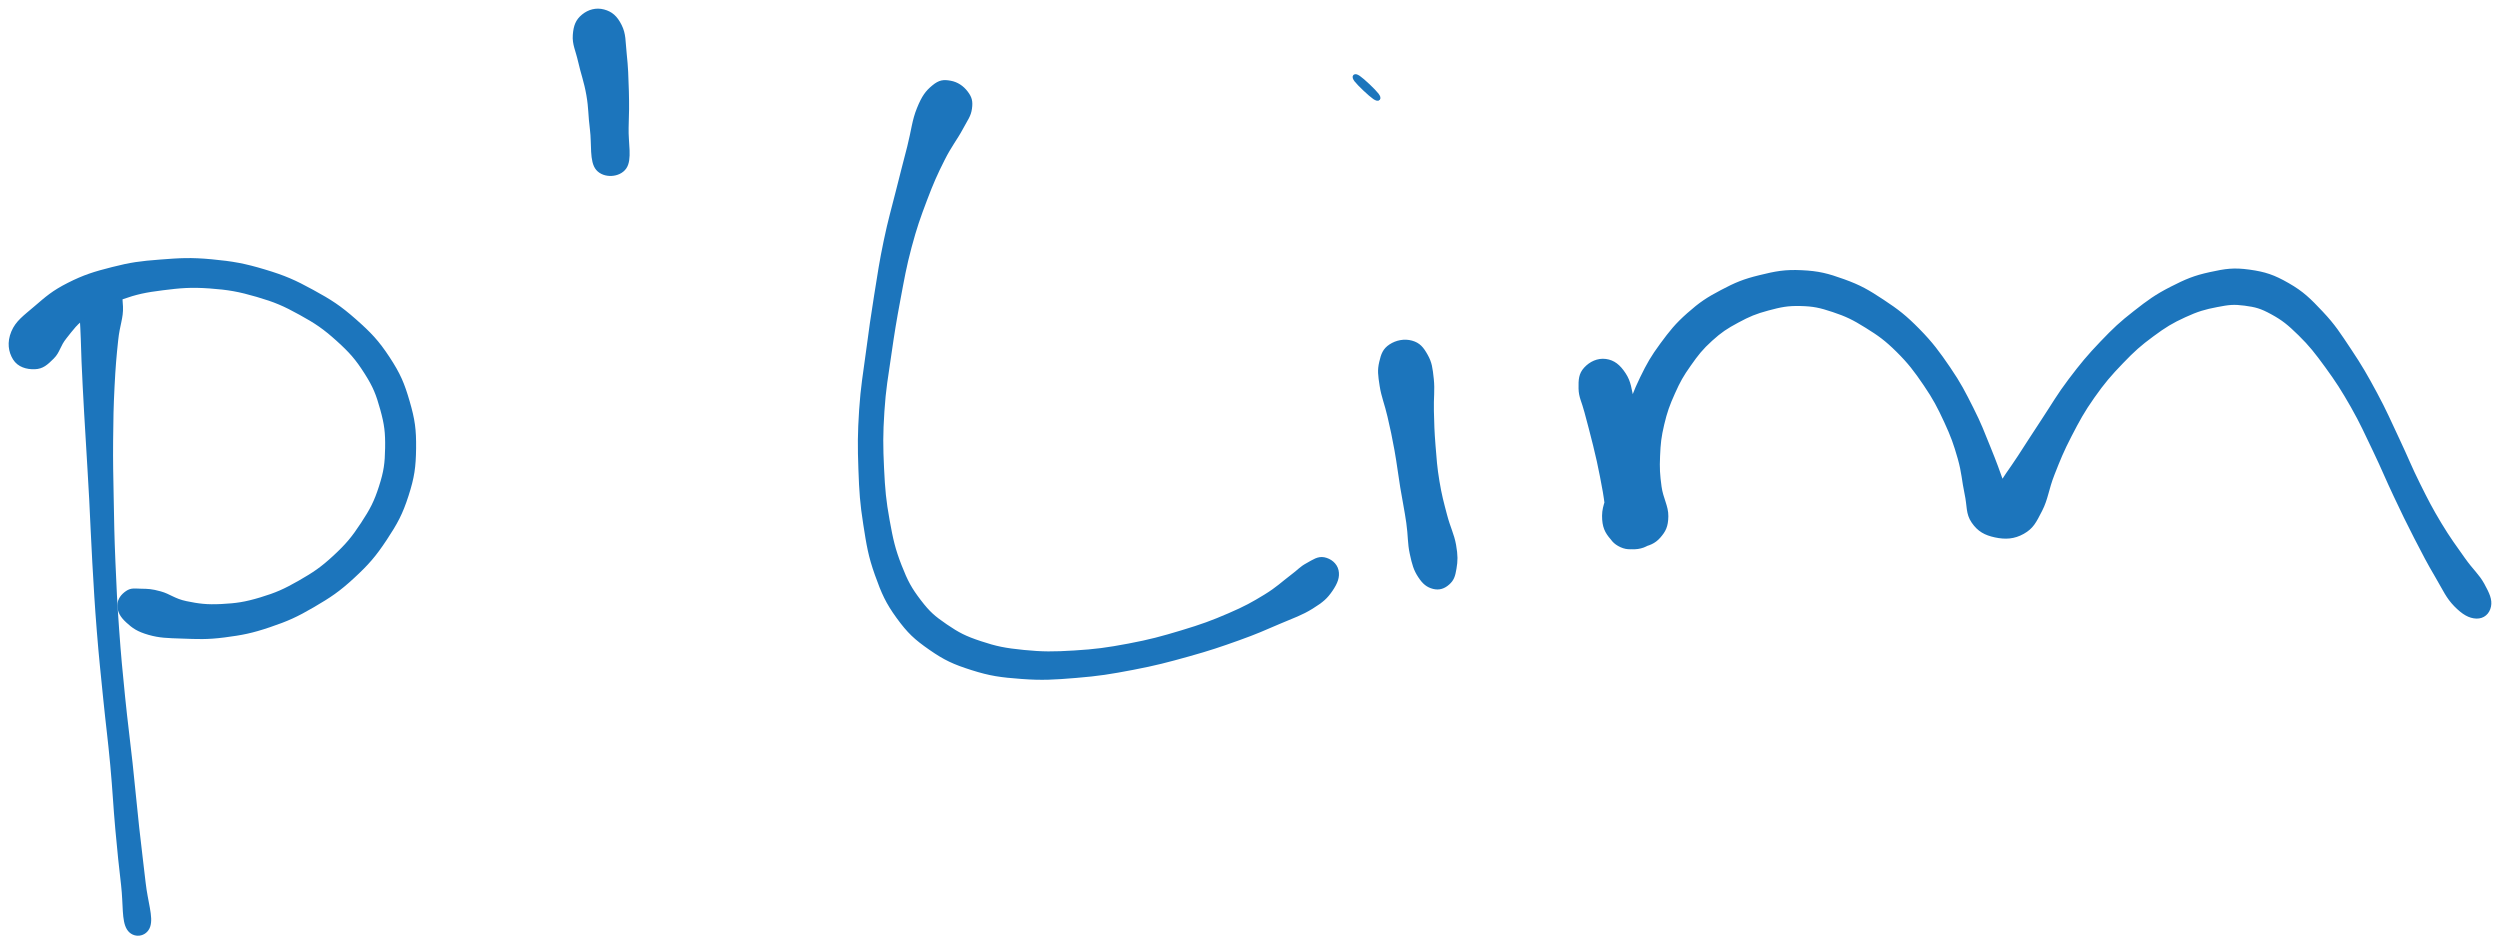 <svg xmlns="http://www.w3.org/2000/svg" id="canvas" viewBox="597.651 326.471 722.241 272.827"><path d="M 624.47,408.05 C 622.64 409.20, 622.07 411.00, 621.48 414.27 C 620.88 417.54, 621.38 419.60, 621.49 424.39 C 621.61 429.18, 621.76 432.27, 622.05 438.20 C 622.34 444.12, 622.57 447.53, 622.95 454.03 C 623.32 460.53, 623.55 463.73, 623.92 470.72 C 624.30 477.71, 624.38 481.37, 624.82 488.98 C 625.26 496.59, 625.49 500.91, 626.12 508.78 C 626.75 516.65, 627.20 520.60, 627.97 528.33 C 628.75 536.06, 629.30 539.89, 630.00 547.44 C 630.70 554.99, 630.84 559.14, 631.47 566.08 C 632.10 573.02, 632.47 576.42, 633.13 582.15 C 633.79 587.88, 633.27 592.35, 634.76 594.73 C 636.24 597.11, 639.67 596.70, 640.56 594.05 C 641.46 591.39, 639.86 587.17, 639.22 581.46 C 638.58 575.75, 638.12 572.41, 637.36 565.49 C 636.61 558.58, 636.26 554.44, 635.45 546.90 C 634.63 539.36, 634.07 535.50, 633.29 527.80 C 632.52 520.09, 632.13 516.19, 631.57 508.37 C 631.01 500.55, 630.80 496.27, 630.49 488.70 C 630.17 481.12, 630.13 477.46, 630.00 470.50 C 629.87 463.53, 629.78 460.32, 629.83 453.86 C 629.88 447.40, 629.95 444.01, 630.24 438.20 C 630.53 432.38, 630.80 429.40, 631.29 424.78 C 631.77 420.15, 632.82 418.32, 632.68 415.07 C 632.55 411.81, 632.27 409.90, 630.63 408.50 C 628.98 407.09, 626.30 406.89, 624.47 408.05" style="stroke: #1C75BC; fill: #1C75BC;"/><path d="M 607.65,432.64 C 609.85 432.58, 611.04 431.48, 612.81 429.72 C 614.58 427.96, 614.51 426.29, 616.49 423.85 C 618.47 421.40, 619.47 419.76, 622.71 417.50 C 625.96 415.23, 628.33 414.05, 632.73 412.52 C 637.12 410.98, 639.58 410.47, 644.67 409.83 C 649.77 409.19, 652.74 408.92, 658.20 409.30 C 663.66 409.69, 666.73 410.24, 671.97 411.77 C 677.21 413.30, 679.76 414.41, 684.40 416.97 C 689.05 419.52, 691.40 421.13, 695.20 424.55 C 698.99 427.97, 700.81 430.05, 703.37 434.08 C 705.93 438.10, 706.78 440.32, 707.99 444.68 C 709.20 449.05, 709.48 451.40, 709.41 455.89 C 709.34 460.37, 709.03 462.71, 707.62 467.10 C 706.21 471.50, 705.02 473.79, 702.35 477.84 C 699.69 481.90, 697.94 484.00, 694.31 487.36 C 690.67 490.73, 688.43 492.23, 684.17 494.67 C 679.91 497.10, 677.50 498.17, 673.00 499.53 C 668.49 500.89, 665.96 501.25, 661.64 501.47 C 657.33 501.69, 654.96 501.36, 651.42 500.63 C 647.89 499.89, 646.56 498.51, 643.96 497.80 C 641.37 497.08, 640.36 497.08, 638.44 497.05 C 636.52 497.01, 635.64 496.76, 634.36 497.62 C 633.09 498.49, 632.04 499.73, 632.06 501.39 C 632.08 503.05, 632.73 504.33, 634.46 505.93 C 636.19 507.53, 637.53 508.49, 640.70 509.40 C 643.88 510.30, 645.97 510.31, 650.32 510.46 C 654.67 510.61, 657.42 510.78, 662.45 510.13 C 667.48 509.48, 670.34 508.94, 675.46 507.20 C 680.59 505.47, 683.26 504.27, 688.09 501.45 C 692.92 498.63, 695.44 496.95, 699.61 493.10 C 703.78 489.25, 705.82 486.90, 708.94 482.19 C 712.06 477.47, 713.52 474.78, 715.20 469.54 C 716.89 464.30, 717.29 461.40, 717.36 456.00 C 717.42 450.60, 717.04 447.76, 715.52 442.54 C 714.01 437.33, 712.86 434.63, 709.78 429.93 C 706.69 425.23, 704.48 422.90, 700.10 419.04 C 695.72 415.18, 693.09 413.49, 687.87 410.64 C 682.66 407.79, 679.85 406.55, 674.04 404.80 C 668.23 403.05, 664.85 402.45, 658.81 401.88 C 652.78 401.31, 649.60 401.51, 643.88 401.96 C 638.16 402.40, 635.50 402.75, 630.23 404.09 C 624.95 405.42, 621.96 406.36, 617.51 408.61 C 613.05 410.86, 611.18 412.55, 607.95 415.32 C 604.73 418.09, 602.61 419.51, 601.38 422.45 C 600.16 425.40, 600.58 428.00, 601.84 430.04 C 603.09 432.08, 605.46 432.71, 607.65 432.64" style="stroke: #1C75BC; fill: #1C75BC;"/><path d="M 766.11,331.07 C 764.43 332.45, 763.82 333.98, 763.63 336.61 C 763.44 339.24, 764.38 340.78, 765.17 344.24 C 765.95 347.70, 766.87 349.98, 767.55 353.91 C 768.23 357.83, 768.03 359.59, 768.58 363.87 C 769.13 368.14, 768.39 373.06, 770.30 375.27 C 772.21 377.47, 776.44 377.27, 778.13 374.90 C 779.83 372.52, 778.63 367.80, 778.76 363.38 C 778.90 358.97, 778.94 357.07, 778.83 352.81 C 778.71 348.56, 778.62 345.88, 778.21 342.10 C 777.81 338.32, 778.03 336.40, 776.79 333.92 C 775.55 331.43, 774.17 330.26, 772.03 329.69 C 769.90 329.12, 767.79 329.69, 766.11 331.07" style="stroke: #1C75BC; fill: #1C75BC;"/><path d="M 872.18,350.28 C 870.28 349.94, 869.14 350.02, 867.31 351.54 C 865.48 353.05, 864.44 354.39, 863.03 357.86 C 861.61 361.33, 861.45 364.12, 860.24 368.89 C 859.02 373.66, 858.32 376.26, 856.96 381.71 C 855.60 387.16, 854.69 390.10, 853.44 396.12 C 852.18 402.14, 851.71 405.43, 850.69 411.80 C 849.68 418.17, 849.22 421.34, 848.35 427.97 C 847.48 434.59, 846.80 438.11, 846.35 444.92 C 845.91 451.73, 845.90 455.42, 846.14 462.01 C 846.37 468.61, 846.59 471.82, 847.54 477.90 C 848.49 483.98, 848.97 487.04, 850.88 492.41 C 852.79 497.78, 853.99 500.46, 857.10 504.74 C 860.21 509.01, 862.15 510.81, 866.42 513.78 C 870.70 516.75, 873.21 517.92, 878.48 519.59 C 883.75 521.26, 886.77 521.68, 892.78 522.12 C 898.79 522.57, 902.12 522.35, 908.55 521.82 C 914.98 521.30, 918.43 520.74, 924.92 519.50 C 931.42 518.26, 934.94 517.32, 941.03 515.62 C 947.12 513.92, 950.17 512.87, 955.38 511.01 C 960.60 509.14, 962.85 508.11, 967.09 506.29 C 971.34 504.47, 973.58 503.77, 976.60 501.89 C 979.62 500.01, 980.73 499.01, 982.18 496.89 C 983.63 494.77, 984.26 493.09, 983.86 491.30 C 983.46 489.52, 981.86 488.30, 980.16 487.96 C 978.45 487.63, 977.22 488.57, 975.33 489.61 C 973.43 490.64, 973.09 491.33, 970.66 493.14 C 968.24 494.96, 966.78 496.48, 963.19 498.68 C 959.59 500.87, 957.50 502.06, 952.68 504.13 C 947.87 506.21, 944.92 507.29, 939.12 509.04 C 933.32 510.79, 929.88 511.73, 923.67 512.90 C 917.46 514.07, 914.10 514.52, 908.05 514.89 C 902.00 515.26, 898.85 515.28, 893.42 514.74 C 887.98 514.20, 885.38 513.68, 880.88 512.18 C 876.38 510.69, 874.44 509.67, 870.91 507.27 C 867.39 504.86, 865.93 503.62, 863.27 500.15 C 860.61 496.67, 859.45 494.57, 857.63 489.90 C 855.81 485.23, 855.17 482.42, 854.16 476.79 C 853.14 471.15, 852.85 468.03, 852.55 461.74 C 852.25 455.45, 852.22 451.91, 852.65 445.33 C 853.07 438.75, 853.74 435.31, 854.67 428.83 C 855.60 422.36, 856.13 419.15, 857.29 412.95 C 858.46 406.74, 858.99 403.55, 860.52 397.80 C 862.06 392.05, 863.06 389.26, 864.97 384.20 C 866.88 379.15, 868.00 376.65, 870.08 372.52 C 872.15 368.40, 873.76 366.54, 875.33 363.60 C 876.91 360.66, 877.65 359.90, 877.95 357.82 C 878.24 355.74, 877.95 354.71, 876.80 353.20 C 875.65 351.69, 874.08 350.61, 872.18 350.28" style="stroke: #1C75BC; fill: #1C75BC;"/><path d="M 999.37,426.38 C 997.60 427.54, 997.12 428.86, 996.59 431.16 C 996.06 433.46, 996.24 434.77, 996.72 437.89 C 997.20 441.02, 998.14 443.06, 998.99 446.78 C 999.85 450.50, 1000.27 452.42, 1001.01 456.50 C 1001.74 460.59, 1001.99 463.03, 1002.67 467.22 C 1003.36 471.41, 1003.87 473.64, 1004.42 477.48 C 1004.97 481.31, 1004.75 483.30, 1005.42 486.39 C 1006.09 489.47, 1006.50 490.95, 1007.77 492.90 C 1009.04 494.85, 1010.14 495.70, 1011.78 496.12 C 1013.42 496.53, 1014.75 496.06, 1015.98 494.97 C 1017.21 493.88, 1017.57 492.88, 1017.93 490.68 C 1018.30 488.48, 1018.35 487.02, 1017.81 483.95 C 1017.26 480.87, 1016.17 479.00, 1015.21 475.31 C 1014.24 471.63, 1013.67 469.57, 1013.00 465.52 C 1012.33 461.48, 1012.18 459.16, 1011.86 455.10 C 1011.54 451.04, 1011.49 449.03, 1011.40 445.21 C 1011.30 441.39, 1011.71 439.18, 1011.37 435.98 C 1011.02 432.79, 1010.86 431.35, 1009.67 429.23 C 1008.49 427.10, 1007.51 425.93, 1005.45 425.36 C 1003.39 424.79, 1001.14 425.22, 999.37 426.38" style="stroke: #1C75BC; fill: #1C75BC;"/><path d="M 994.68,354.68 C 995.91 355.51, 996.40 354.99, 995.50 353.82 C 994.60 352.64, 991.42 349.63, 990.19 348.80 C 988.97 347.97, 988.48 348.49, 989.37 349.67 C 990.27 350.84, 993.46 353.85, 994.68 354.68" style="stroke: #1C75BC; fill: #1C75BC;"/><path d="M 1055.68,433.01 C 1054.21 434.62, 1054.15 436.20, 1054.19 438.70 C 1054.24 441.21, 1055.06 442.27, 1055.90 445.53 C 1056.74 448.80, 1057.48 451.30, 1058.37 455.02 C 1059.27 458.74, 1059.70 460.60, 1060.38 464.12 C 1061.07 467.64, 1061.40 469.46, 1061.79 472.61 C 1062.18 475.75, 1061.49 477.55, 1062.33 479.85 C 1063.18 482.14, 1064.15 483.24, 1066.02 484.10 C 1067.89 484.96, 1069.52 484.69, 1071.71 484.16 C 1073.89 483.63, 1075.45 483.16, 1076.94 481.45 C 1078.42 479.75, 1079.08 478.50, 1079.13 475.63 C 1079.18 472.76, 1077.65 470.59, 1077.17 467.10 C 1076.70 463.61, 1076.58 461.80, 1076.74 458.18 C 1076.89 454.56, 1077.09 452.65, 1077.95 449.01 C 1078.82 445.36, 1079.52 443.40, 1081.07 439.96 C 1082.61 436.52, 1083.52 434.89, 1085.70 431.81 C 1087.87 428.72, 1089.17 427.06, 1091.95 424.54 C 1094.73 422.03, 1096.31 421.00, 1099.60 419.23 C 1102.89 417.46, 1104.78 416.66, 1108.41 415.69 C 1112.05 414.72, 1114.02 414.29, 1117.79 414.38 C 1121.57 414.47, 1123.46 414.88, 1127.27 416.15 C 1131.09 417.42, 1133.14 418.41, 1136.87 420.74 C 1140.59 423.06, 1142.50 424.40, 1145.90 427.76 C 1149.29 431.12, 1151.06 433.45, 1153.83 437.53 C 1156.60 441.61, 1157.78 443.91, 1159.76 448.16 C 1161.73 452.42, 1162.52 454.65, 1163.71 458.82 C 1164.90 463.00, 1164.91 465.38, 1165.70 469.05 C 1166.50 472.72, 1166.00 474.75, 1167.68 477.18 C 1169.36 479.62, 1171.22 480.62, 1174.10 481.24 C 1176.98 481.85, 1179.46 481.73, 1182.08 480.25 C 1184.69 478.77, 1185.43 477.20, 1187.16 473.84 C 1188.89 470.48, 1189.00 467.77, 1190.71 463.45 C 1192.41 459.13, 1193.36 456.73, 1195.68 452.25 C 1198.00 447.77, 1199.32 445.30, 1202.30 441.06 C 1205.28 436.83, 1207.17 434.64, 1210.60 431.08 C 1214.02 427.52, 1215.79 425.95, 1219.42 423.27 C 1223.05 420.58, 1225.03 419.38, 1228.76 417.67 C 1232.49 415.95, 1234.59 415.37, 1238.07 414.70 C 1241.55 414.02, 1242.97 413.86, 1246.17 414.28 C 1249.36 414.71, 1250.88 415.09, 1254.05 416.83 C 1257.23 418.57, 1258.89 419.90, 1262.04 422.99 C 1265.20 426.09, 1266.78 428.13, 1269.83 432.30 C 1272.87 436.48, 1274.48 438.97, 1277.26 443.85 C 1280.03 448.74, 1281.24 451.56, 1283.72 456.71 C 1286.19 461.87, 1287.26 464.63, 1289.63 469.63 C 1292.00 474.63, 1293.15 477.06, 1295.55 481.72 C 1297.95 486.39, 1299.33 489.04, 1301.63 492.94 C 1303.92 496.85, 1304.74 498.90, 1307.02 501.25 C 1309.31 503.59, 1311.10 504.60, 1313.06 504.68 C 1315.01 504.75, 1316.43 503.48, 1316.80 501.61 C 1317.17 499.75, 1316.41 498.10, 1314.92 495.37 C 1313.42 492.64, 1311.81 491.48, 1309.33 487.97 C 1306.86 484.47, 1305.12 482.16, 1302.52 477.85 C 1299.92 473.53, 1298.75 471.24, 1296.33 466.38 C 1293.90 461.52, 1292.88 458.77, 1290.40 453.53 C 1287.92 448.29, 1286.70 445.34, 1283.91 440.17 C 1281.13 435.00, 1279.59 432.33, 1276.48 427.67 C 1273.36 423.00, 1271.90 420.64, 1268.33 416.85 C 1264.76 413.06, 1262.80 411.11, 1258.62 408.71 C 1254.45 406.31, 1251.95 405.49, 1247.46 404.86 C 1242.97 404.24, 1240.68 404.58, 1236.17 405.57 C 1231.66 406.55, 1229.27 407.56, 1224.92 409.78 C 1220.57 412.01, 1218.45 413.56, 1214.43 416.71 C 1210.40 419.85, 1208.54 421.60, 1204.80 425.51 C 1201.06 429.42, 1199.08 431.81, 1195.72 436.25 C 1192.36 440.70, 1190.94 443.29, 1188.01 447.73 C 1185.07 452.17, 1183.63 454.47, 1181.04 458.45 C 1178.45 462.44, 1176.60 464.63, 1175.06 467.66 C 1173.52 470.69, 1173.14 471.91, 1173.35 473.59 C 1173.55 475.27, 1175.06 476.14, 1176.08 476.04 C 1177.09 475.95, 1178.43 475.11, 1178.43 473.12 C 1178.44 471.13, 1177.35 469.54, 1176.11 466.08 C 1174.88 462.63, 1174.01 460.17, 1172.25 455.86 C 1170.49 451.54, 1169.62 449.10, 1167.29 444.50 C 1164.97 439.91, 1163.73 437.42, 1160.64 432.89 C 1157.54 428.36, 1155.63 425.75, 1151.81 421.86 C 1147.99 417.98, 1145.85 416.33, 1141.54 413.48 C 1137.23 410.63, 1134.93 409.30, 1130.25 407.61 C 1125.57 405.92, 1122.98 405.26, 1118.14 405.03 C 1113.31 404.80, 1110.68 405.31, 1106.06 406.45 C 1101.44 407.58, 1099.18 408.53, 1095.07 410.70 C 1090.95 412.86, 1088.94 414.21, 1085.46 417.28 C 1081.99 420.35, 1080.41 422.36, 1077.70 426.03 C 1075.00 429.71, 1073.91 431.63, 1071.94 435.67 C 1069.98 439.71, 1069.18 442.03, 1067.88 446.22 C 1066.57 450.41, 1066.32 452.60, 1065.42 456.62 C 1064.53 460.64, 1064.28 462.55, 1063.39 466.32 C 1062.50 470.09, 1060.99 472.34, 1060.98 475.47 C 1060.98 478.60, 1061.75 480.14, 1063.37 481.97 C 1064.99 483.81, 1066.78 484.55, 1069.08 484.65 C 1071.39 484.76, 1073.44 484.04, 1074.89 482.51 C 1076.34 480.98, 1076.43 479.49, 1076.31 477.01 C 1076.19 474.53, 1075.12 473.17, 1074.28 470.12 C 1073.44 467.08, 1072.83 465.28, 1072.11 461.78 C 1071.39 458.28, 1071.26 456.51, 1070.69 452.63 C 1070.12 448.76, 1070.02 446.03, 1069.25 442.42 C 1068.48 438.81, 1068.40 436.91, 1066.85 434.56 C 1065.31 432.21, 1063.76 430.98, 1061.53 430.67 C 1059.29 430.36, 1057.15 431.40, 1055.68 433.01" style="stroke: #1C75BC; fill: #1C75BC;"/></svg>